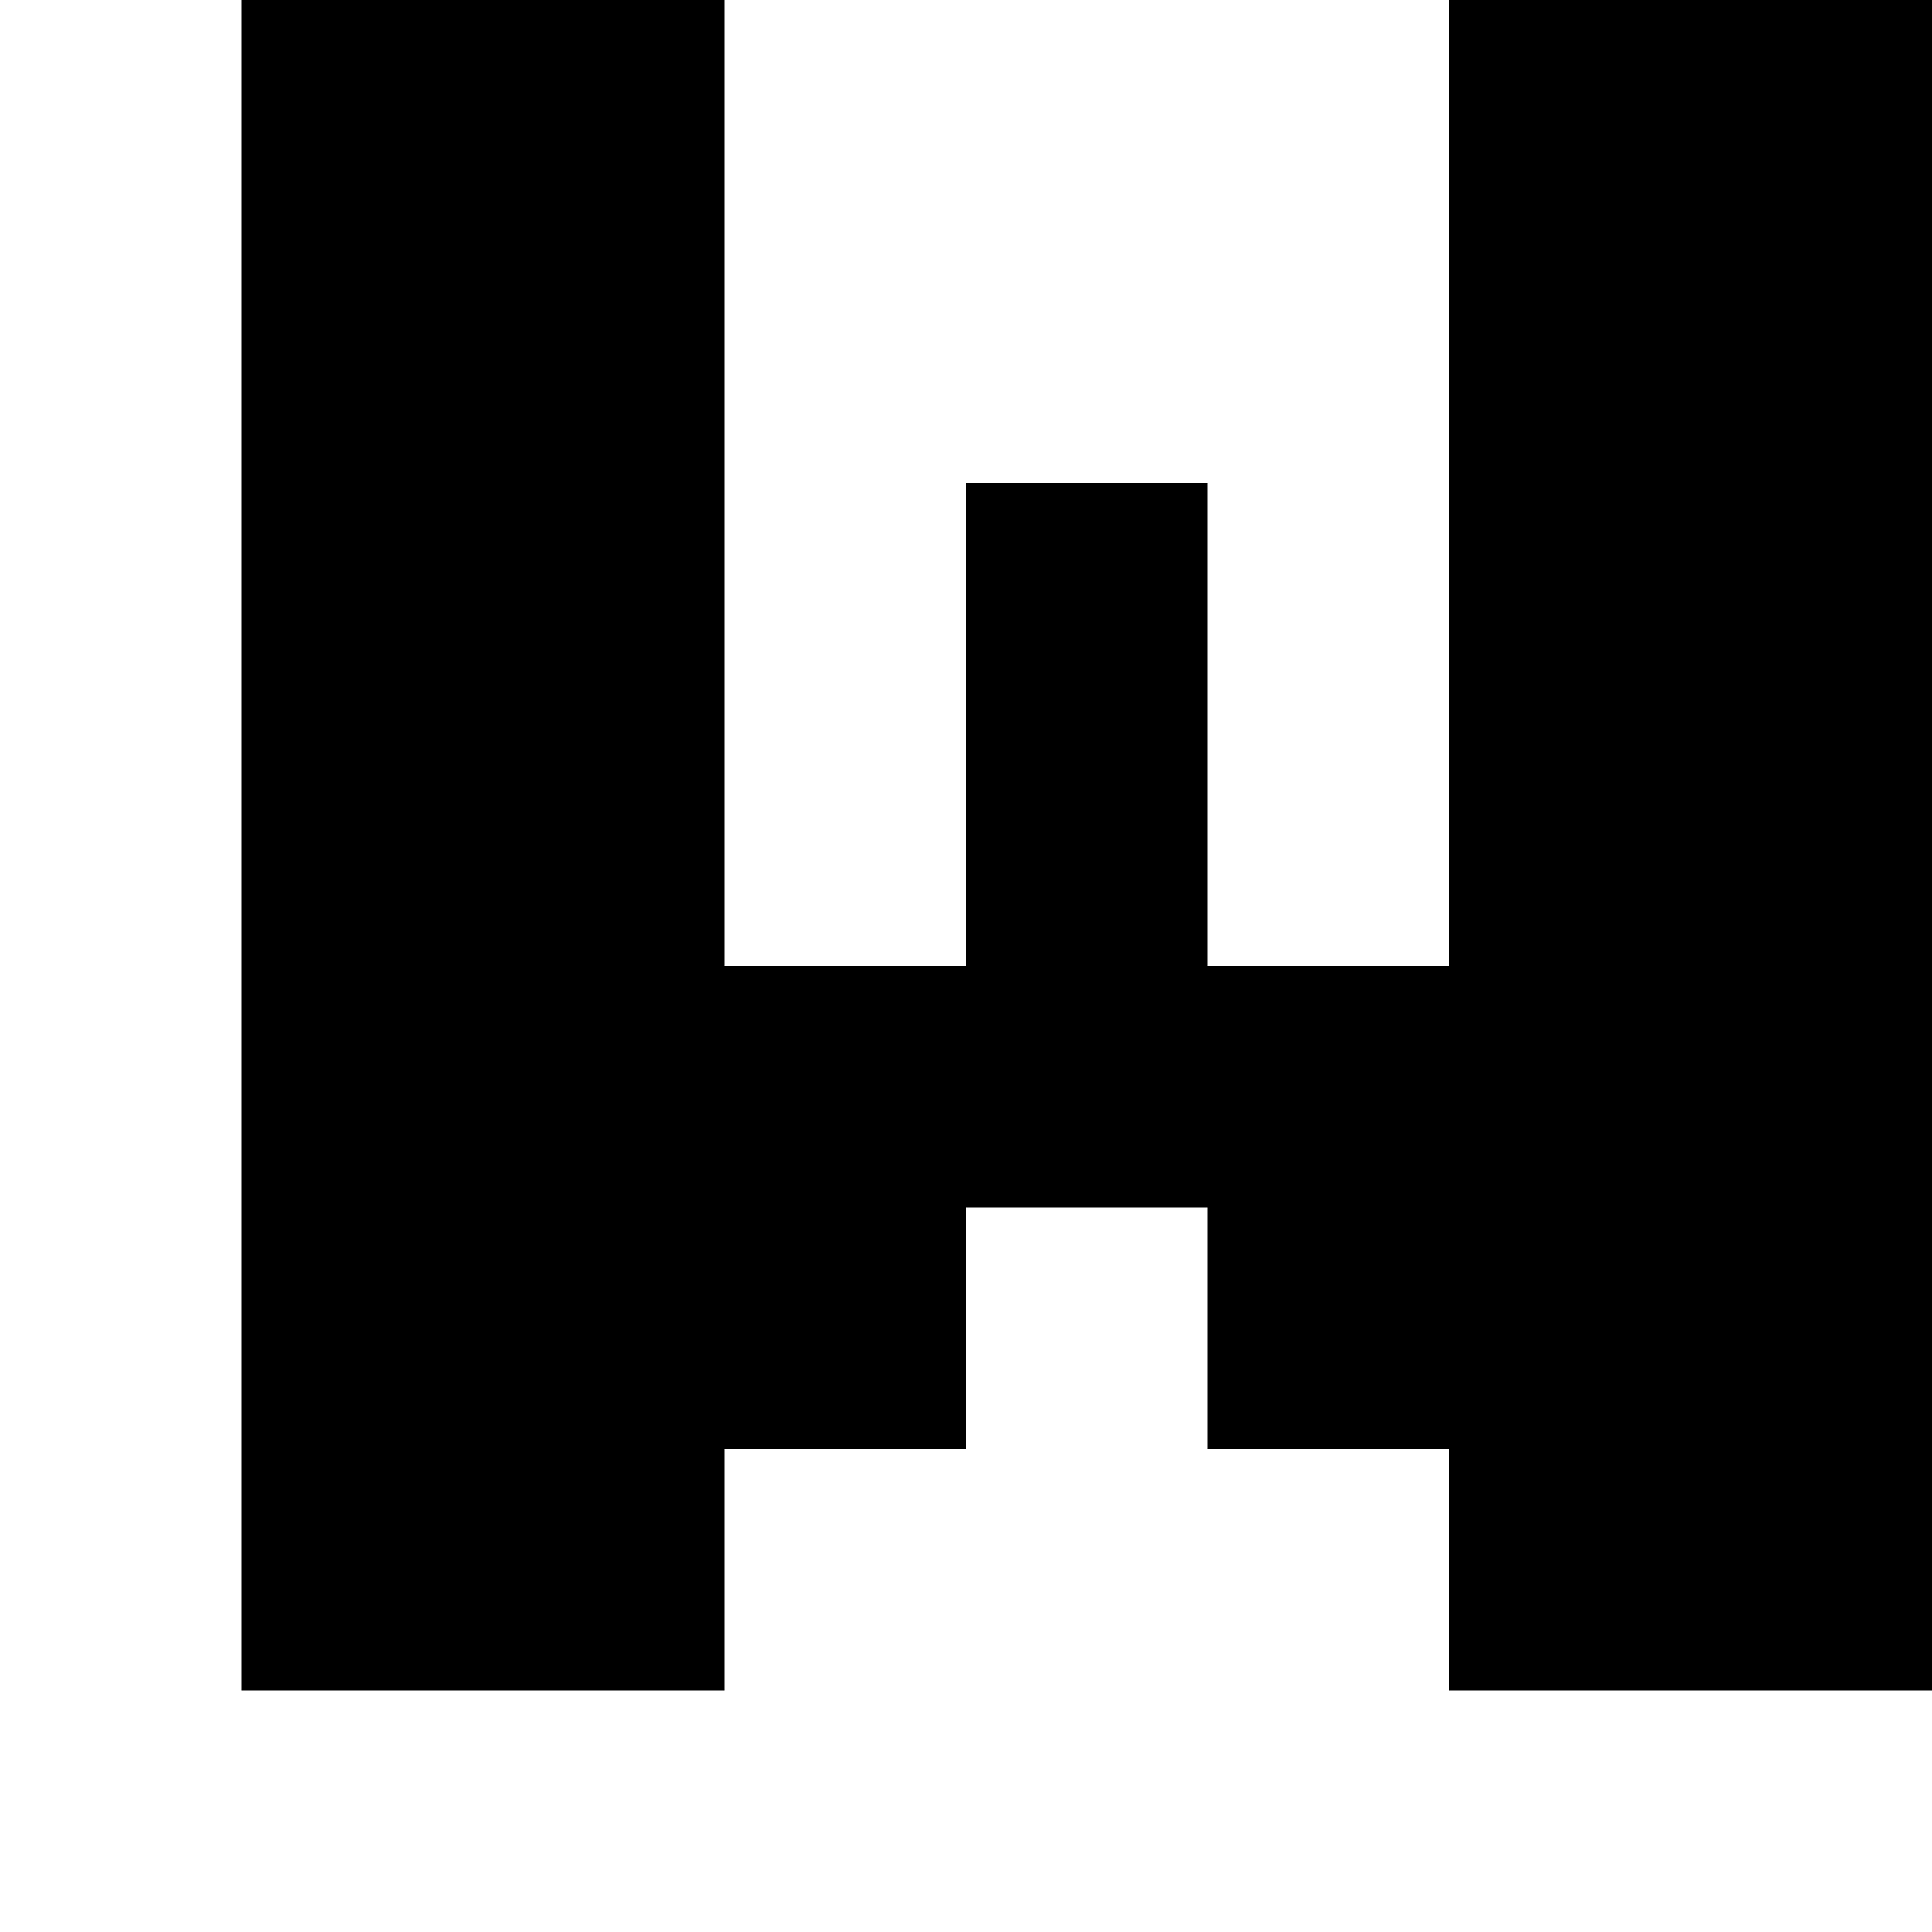 <?xml version="1.0" standalone="no"?>
<!DOCTYPE svg PUBLIC "-//W3C//DTD SVG 20010904//EN"
 "http://www.w3.org/TR/2001/REC-SVG-20010904/DTD/svg10.dtd">
<svg version="1.0" xmlns="http://www.w3.org/2000/svg"
 width="32pt" height="32pt" viewBox="0 0 32 32"
 preserveAspectRatio="xMidYMid meet">
<g transform="translate(0,32) scale(1,-1)"
fill="#000000" stroke="none">
<path d="M4 18 l0 -14 4 0 4 0 0 2 0 2 2 0 2 0 0 2 0 2 2 0 2 0 0 -2 0 -2 2 0
2 0 0 -2 0 -2 4 0 4 0 0 14 0 14 -4 0 -4 0 0 -8 0 -8 -2 0 -2 0 0 4 0 4 -2 0
-2 0 0 -4 0 -4 -2 0 -2 0 0 8 0 8 -4 0 -4 0 0 -14z"/>
</g>
</svg>
